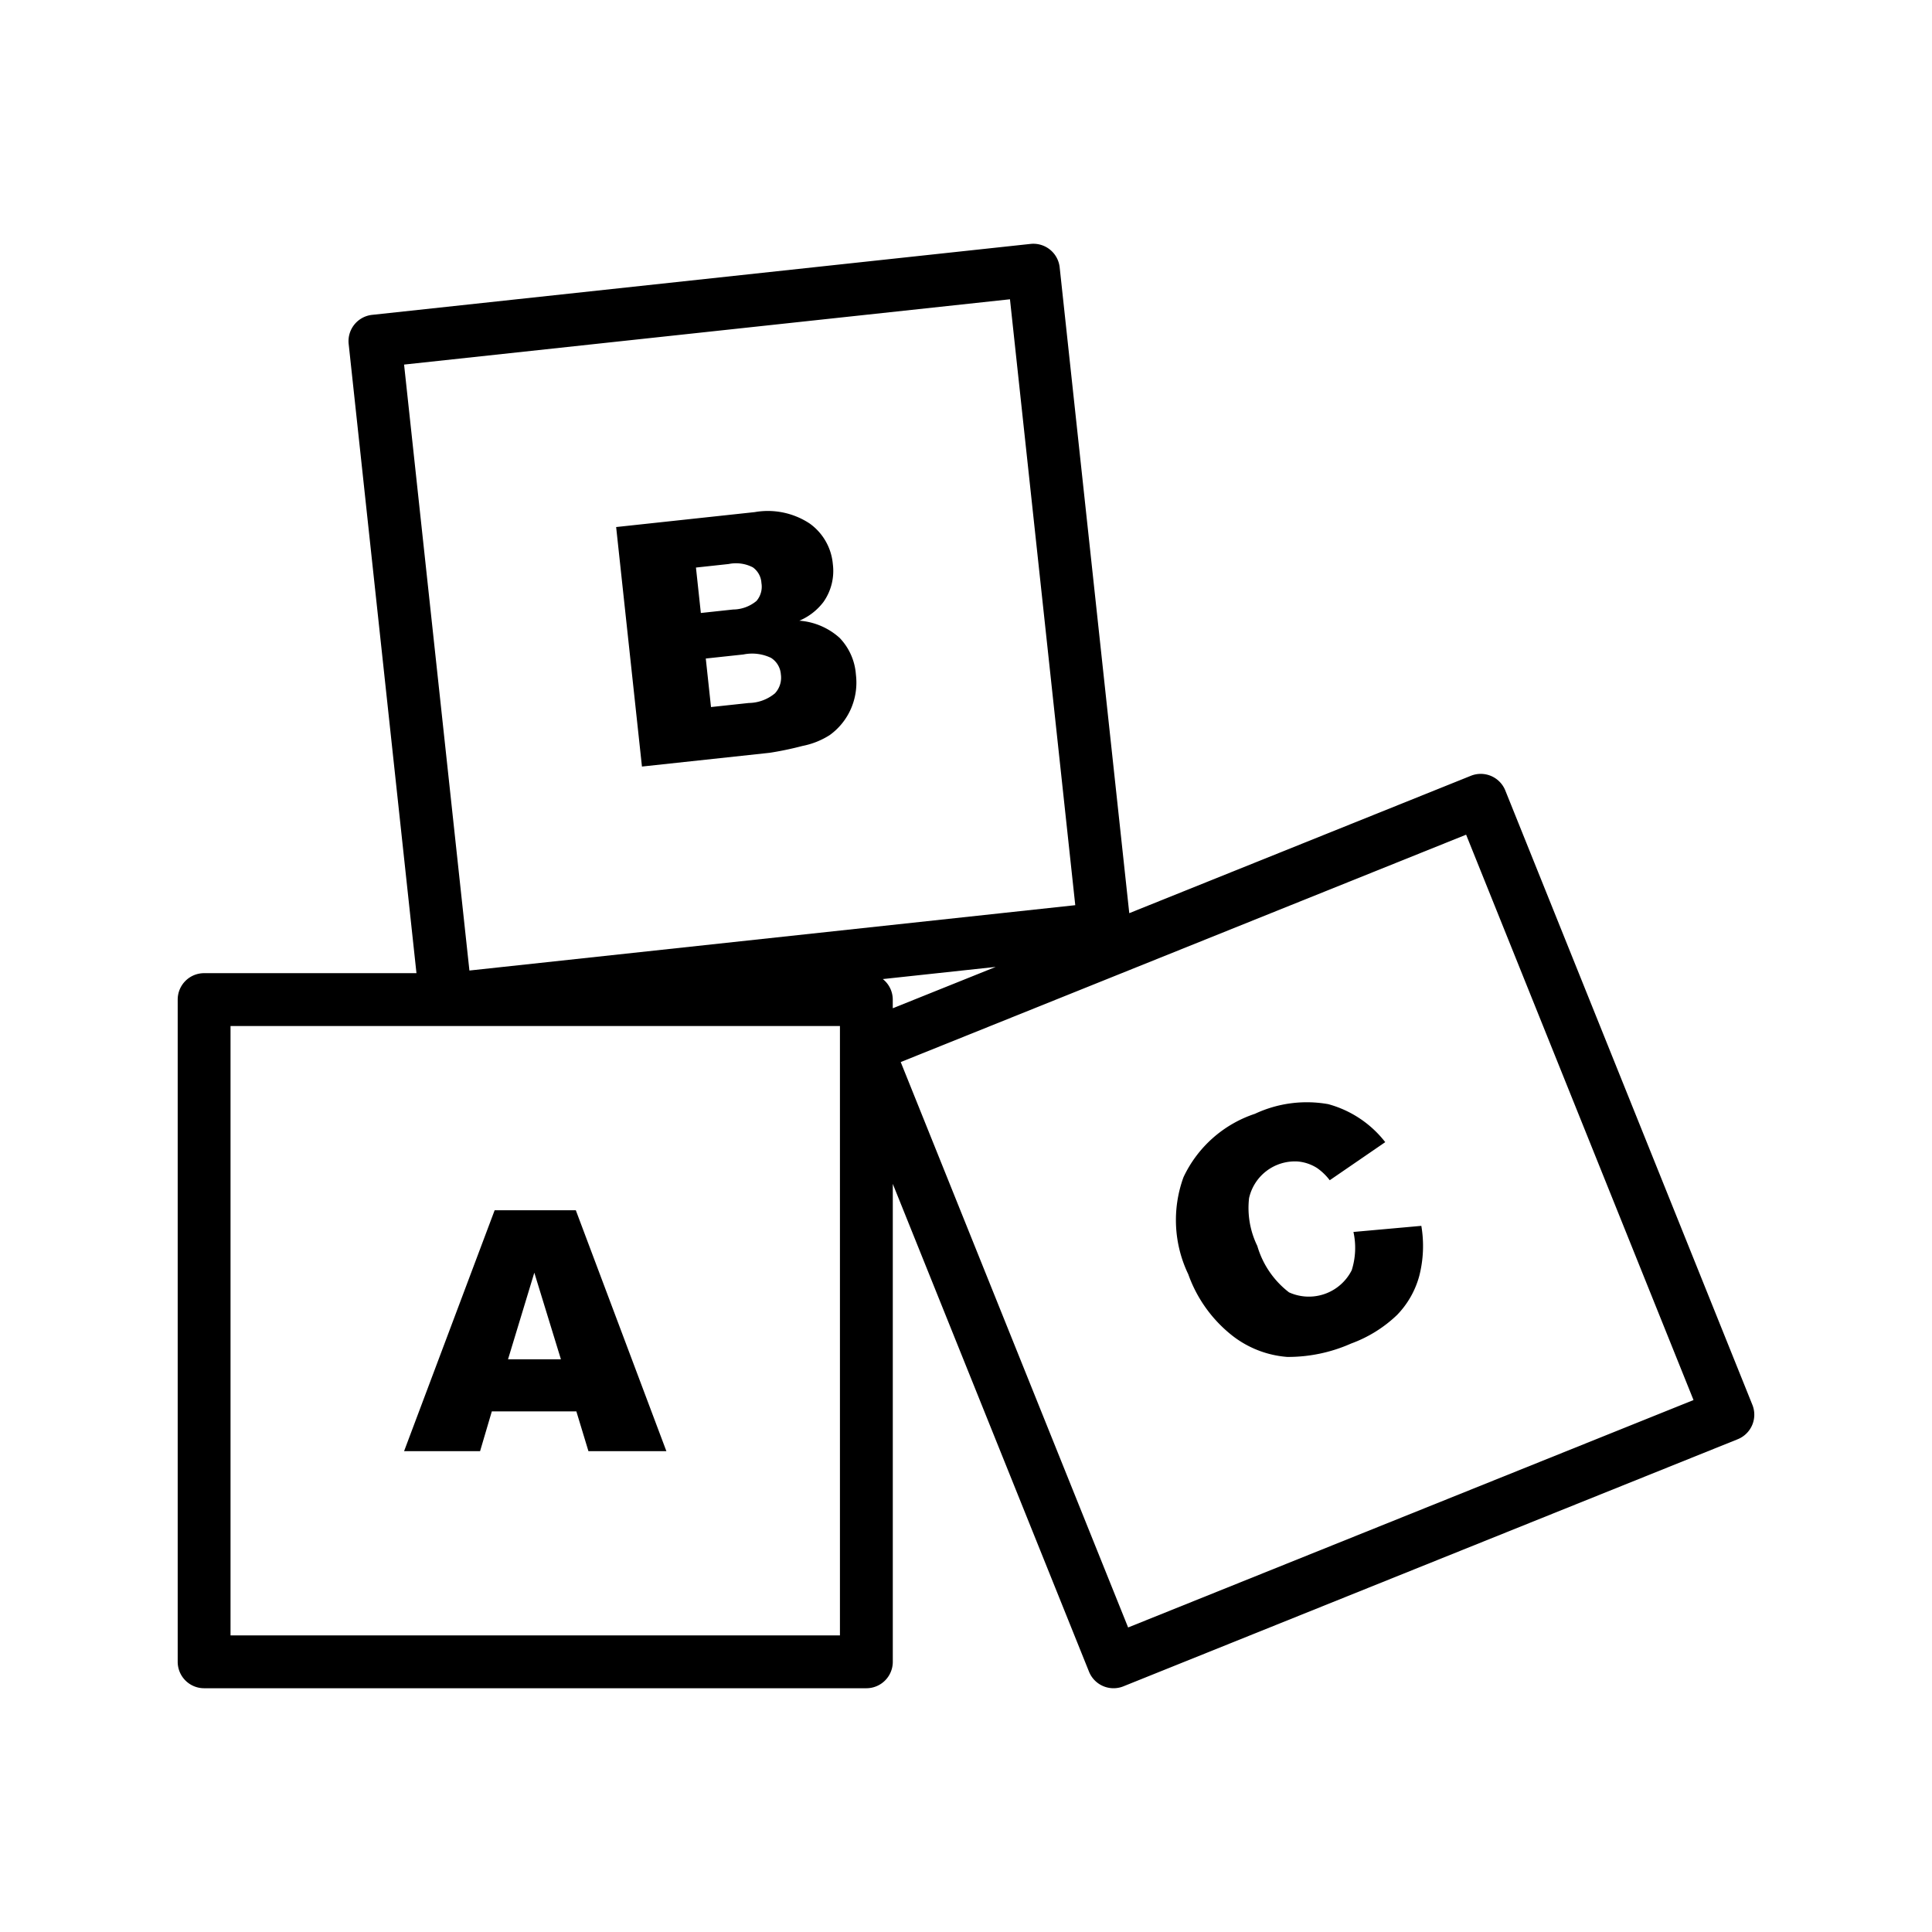 <svg id="Layer_1" height="512" viewBox="0 0 128 128" width="512" xmlns="http://www.w3.org/2000/svg" data-name="Layer 1"><path d="m32.772 80.182-6 15.96h5.035l.778-2.635h5.6l.8 2.635h5.164l-6-15.96zm.886 9.875 1.742-5.738 1.762 5.738z"/><path d="m50.991 49.875a21.561 21.561 0 0 0 2.174-.454 5.2 5.2 0 0 0 1.806-.72 4.243 4.243 0 0 0 1.4-1.728 4.346 4.346 0 0 0 .335-2.28 3.912 3.912 0 0 0 -1.077-2.43 4.475 4.475 0 0 0 -2.669-1.141 3.917 3.917 0 0 0 1.6-1.245 3.572 3.572 0 0 0 .617-2.509 3.7 3.7 0 0 0 -1.532-2.682 5.032 5.032 0 0 0 -3.645-.757l-9.179.989 1.71 15.868zm.106-6.28a1.408 1.408 0 0 1 .636 1.076 1.526 1.526 0 0 1 -.389 1.263 2.773 2.773 0 0 1 -1.738.641l-2.5.269-.346-3.215 2.49-.268a2.894 2.894 0 0 1 1.85.233zm-2.823-6.227a2.424 2.424 0 0 1 1.605.221 1.366 1.366 0 0 1 .567 1.034 1.448 1.448 0 0 1 -.327 1.191 2.46 2.46 0 0 1 -1.554.568l-2.132.23-.324-3.01z"/><path d="m116.1 93.074-16.371-40.706a1.753 1.753 0 0 0 -2.277-.971l-22.635 9.103-4.611-42.787a1.752 1.752 0 0 0 -1.928-1.553l-43.623 4.7a1.751 1.751 0 0 0 -1.555 1.929l4.492 41.686h-14.069a1.75 1.75 0 0 0 -1.75 1.75v43.875a1.75 1.75 0 0 0 1.75 1.75h43.877a1.75 1.75 0 0 0 1.75-1.75v-31.664l13 32.317a1.752 1.752 0 0 0 2.277.971l40.703-16.372a1.751 1.751 0 0 0 .97-2.278zm-49.187-73.246 4.326 40.143-40.139 4.329-4.329-40.146zm-51.64 88.522v-40.375h40.375v40.375zm43.216-43.484 7.48-.806-6.821 2.74v-.578a1.739 1.739 0 0 0 -.659-1.356zm16.252 42.958-15.066-37.46 37.459-15.064 15.066 37.457z"/><path d="m89.669 81.62a4.911 4.911 0 0 1 -.113 2.533 3.18 3.18 0 0 1 -4.156 1.468 5.973 5.973 0 0 1 -2.1-3.075 5.722 5.722 0 0 1 -.546-3.167 3.113 3.113 0 0 1 3.237-2.427 2.847 2.847 0 0 1 1.264.43 3.729 3.729 0 0 1 .843.812l3.678-2.524a7.162 7.162 0 0 0 -3.776-2.517 8.1 8.1 0 0 0 -4.854.638 8.017 8.017 0 0 0 -4.736 4.2 8.286 8.286 0 0 0 .317 6.434 9.012 9.012 0 0 0 2.93 4.075 6.744 6.744 0 0 0 3.628 1.4 10.264 10.264 0 0 0 4.227-.886 8.7 8.7 0 0 0 3.046-1.894 5.939 5.939 0 0 0 1.469-2.574 7.971 7.971 0 0 0 .14-3.33z"/></svg>